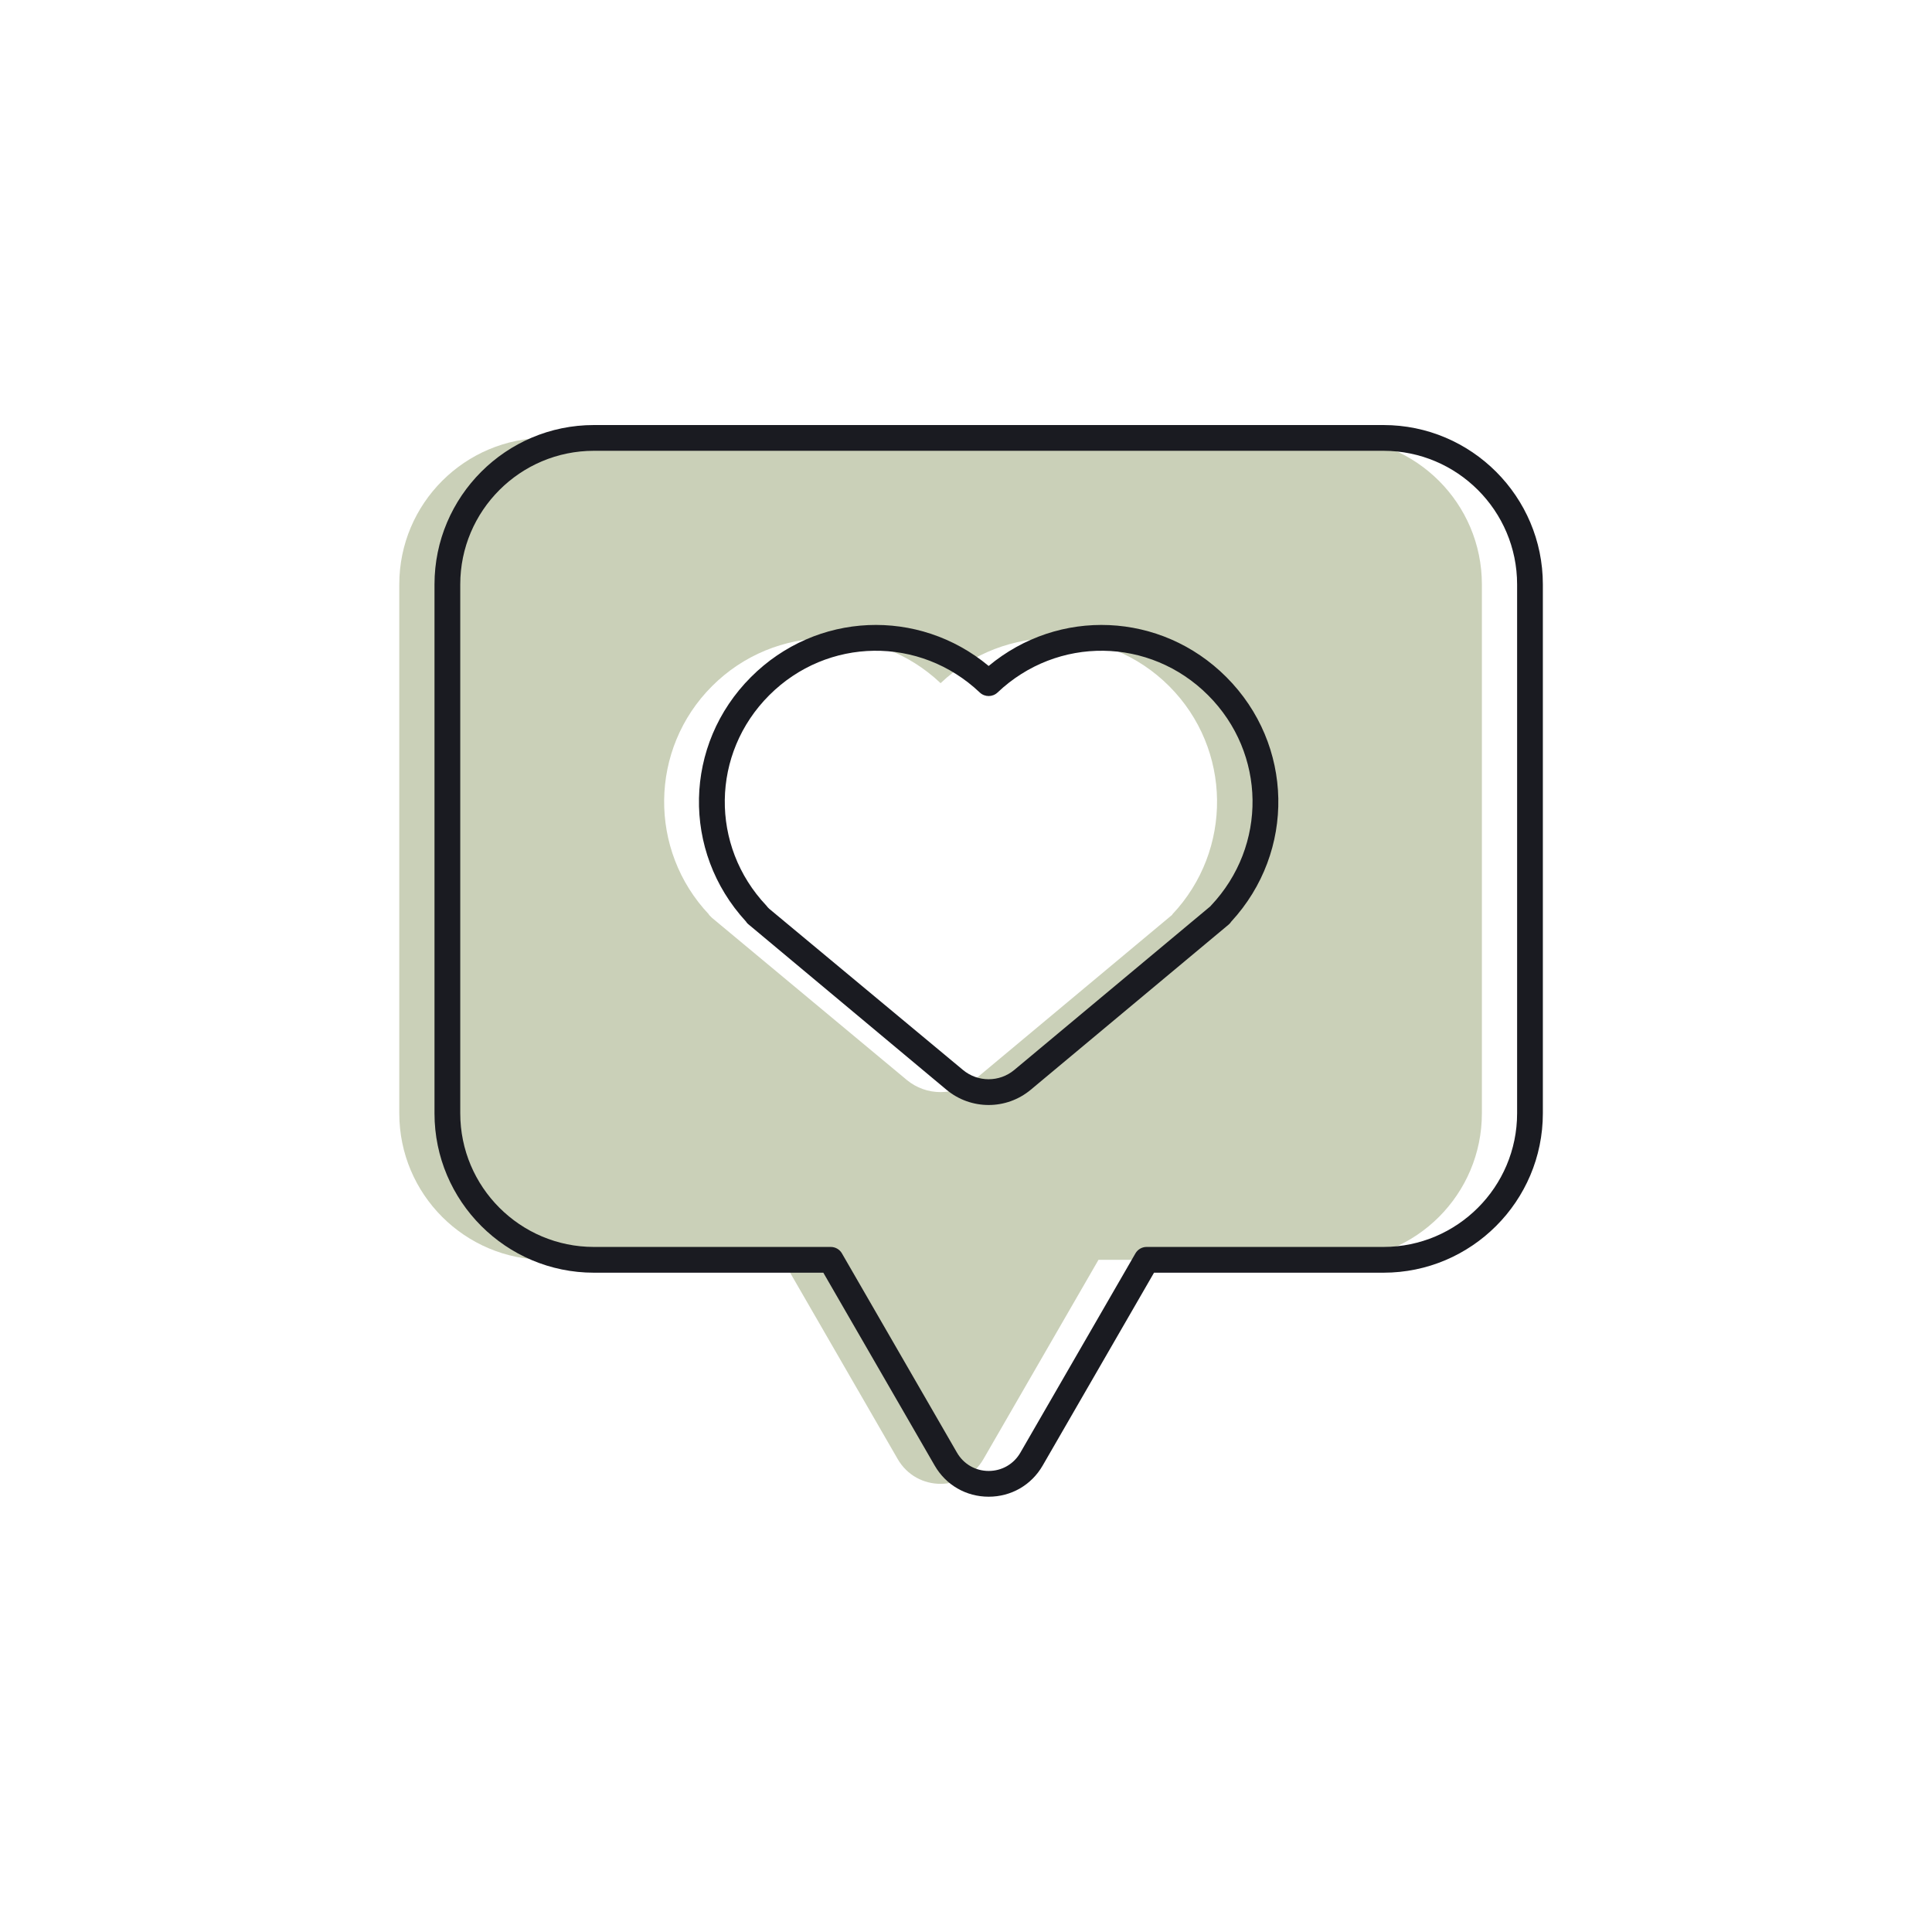 <svg xmlns="http://www.w3.org/2000/svg" fill="none" viewBox="0 0 150 150" height="150" width="150">
<path fill="#CAD0B8" d="M103.678 34H42.375C36.093 34 31 39.093 31 45.375V86.438C31 92.72 36.093 97.813 42.375 97.813H60.767L69.699 113.284C71.178 115.845 74.875 115.845 76.354 113.284L85.286 97.813H103.678C109.96 97.813 115.053 92.72 115.053 86.438V45.375C115.053 39.093 109.96 34 103.678 34ZM91.023 71.013L75.658 83.836C74.134 85.108 71.919 85.109 70.394 83.84L55.285 71.266L55.032 71.013L55.045 71C50.329 66.013 50.401 58.154 55.285 53.27C60.173 48.382 68.042 48.313 73.028 53.041C78.014 48.313 85.883 48.382 90.771 53.27C95.655 58.154 95.727 66.013 91.011 71L91.023 71.013Z"></path>
<path fill="#1A1B21" d="M76.76 116.204C75.009 116.204 73.442 115.299 72.567 113.783L63.923 98.812H46.109C39.286 98.812 33.734 93.261 33.734 86.438V45.375C33.734 38.552 39.286 33 46.109 33H107.412C114.235 33 119.787 38.552 119.787 45.375V86.438C119.787 93.261 114.235 98.812 107.412 98.812H89.598L80.954 113.783C80.079 115.299 78.511 116.204 76.76 116.204ZM46.109 35C40.388 35 35.734 39.654 35.734 45.375V86.438C35.734 92.159 40.388 96.812 46.109 96.812H64.501C64.858 96.812 65.189 97.002 65.367 97.312L74.3 112.783C74.814 113.673 75.734 114.204 76.761 114.204C77.788 114.204 78.708 113.673 79.222 112.783L88.155 97.312C88.334 97.002 88.664 96.812 89.021 96.812H107.413C113.134 96.812 117.788 92.159 117.788 86.438V45.375C117.788 39.654 113.134 35 107.413 35H46.109Z"></path>
<path fill="#1A1B21" d="M76.757 85.792C75.596 85.792 74.435 85.398 73.486 84.609L58.056 71.72C58.001 71.665 57.954 71.607 57.915 71.544C52.909 66.105 53.067 57.805 58.309 52.563C63.385 47.488 71.321 47.177 76.759 51.705C82.197 47.178 90.133 47.488 95.209 52.563C100.453 57.808 100.607 66.117 95.592 71.556C95.539 71.64 95.474 71.716 95.396 71.781L80.031 84.604C79.083 85.396 77.92 85.792 76.757 85.792ZM59.605 70.44L59.724 70.559L74.766 83.072C75.921 84.032 77.597 84.033 78.75 83.069L93.97 70.367C93.985 70.348 94 70.331 94.017 70.313C98.409 65.669 98.311 58.494 93.796 53.977C89.273 49.456 82.091 49.362 77.448 53.767C77.061 54.132 76.458 54.132 76.071 53.767C71.428 49.363 64.247 49.455 59.723 53.977C55.207 58.494 55.111 65.669 59.502 70.313C59.54 70.353 59.574 70.396 59.605 70.44Z"></path>
</svg>
